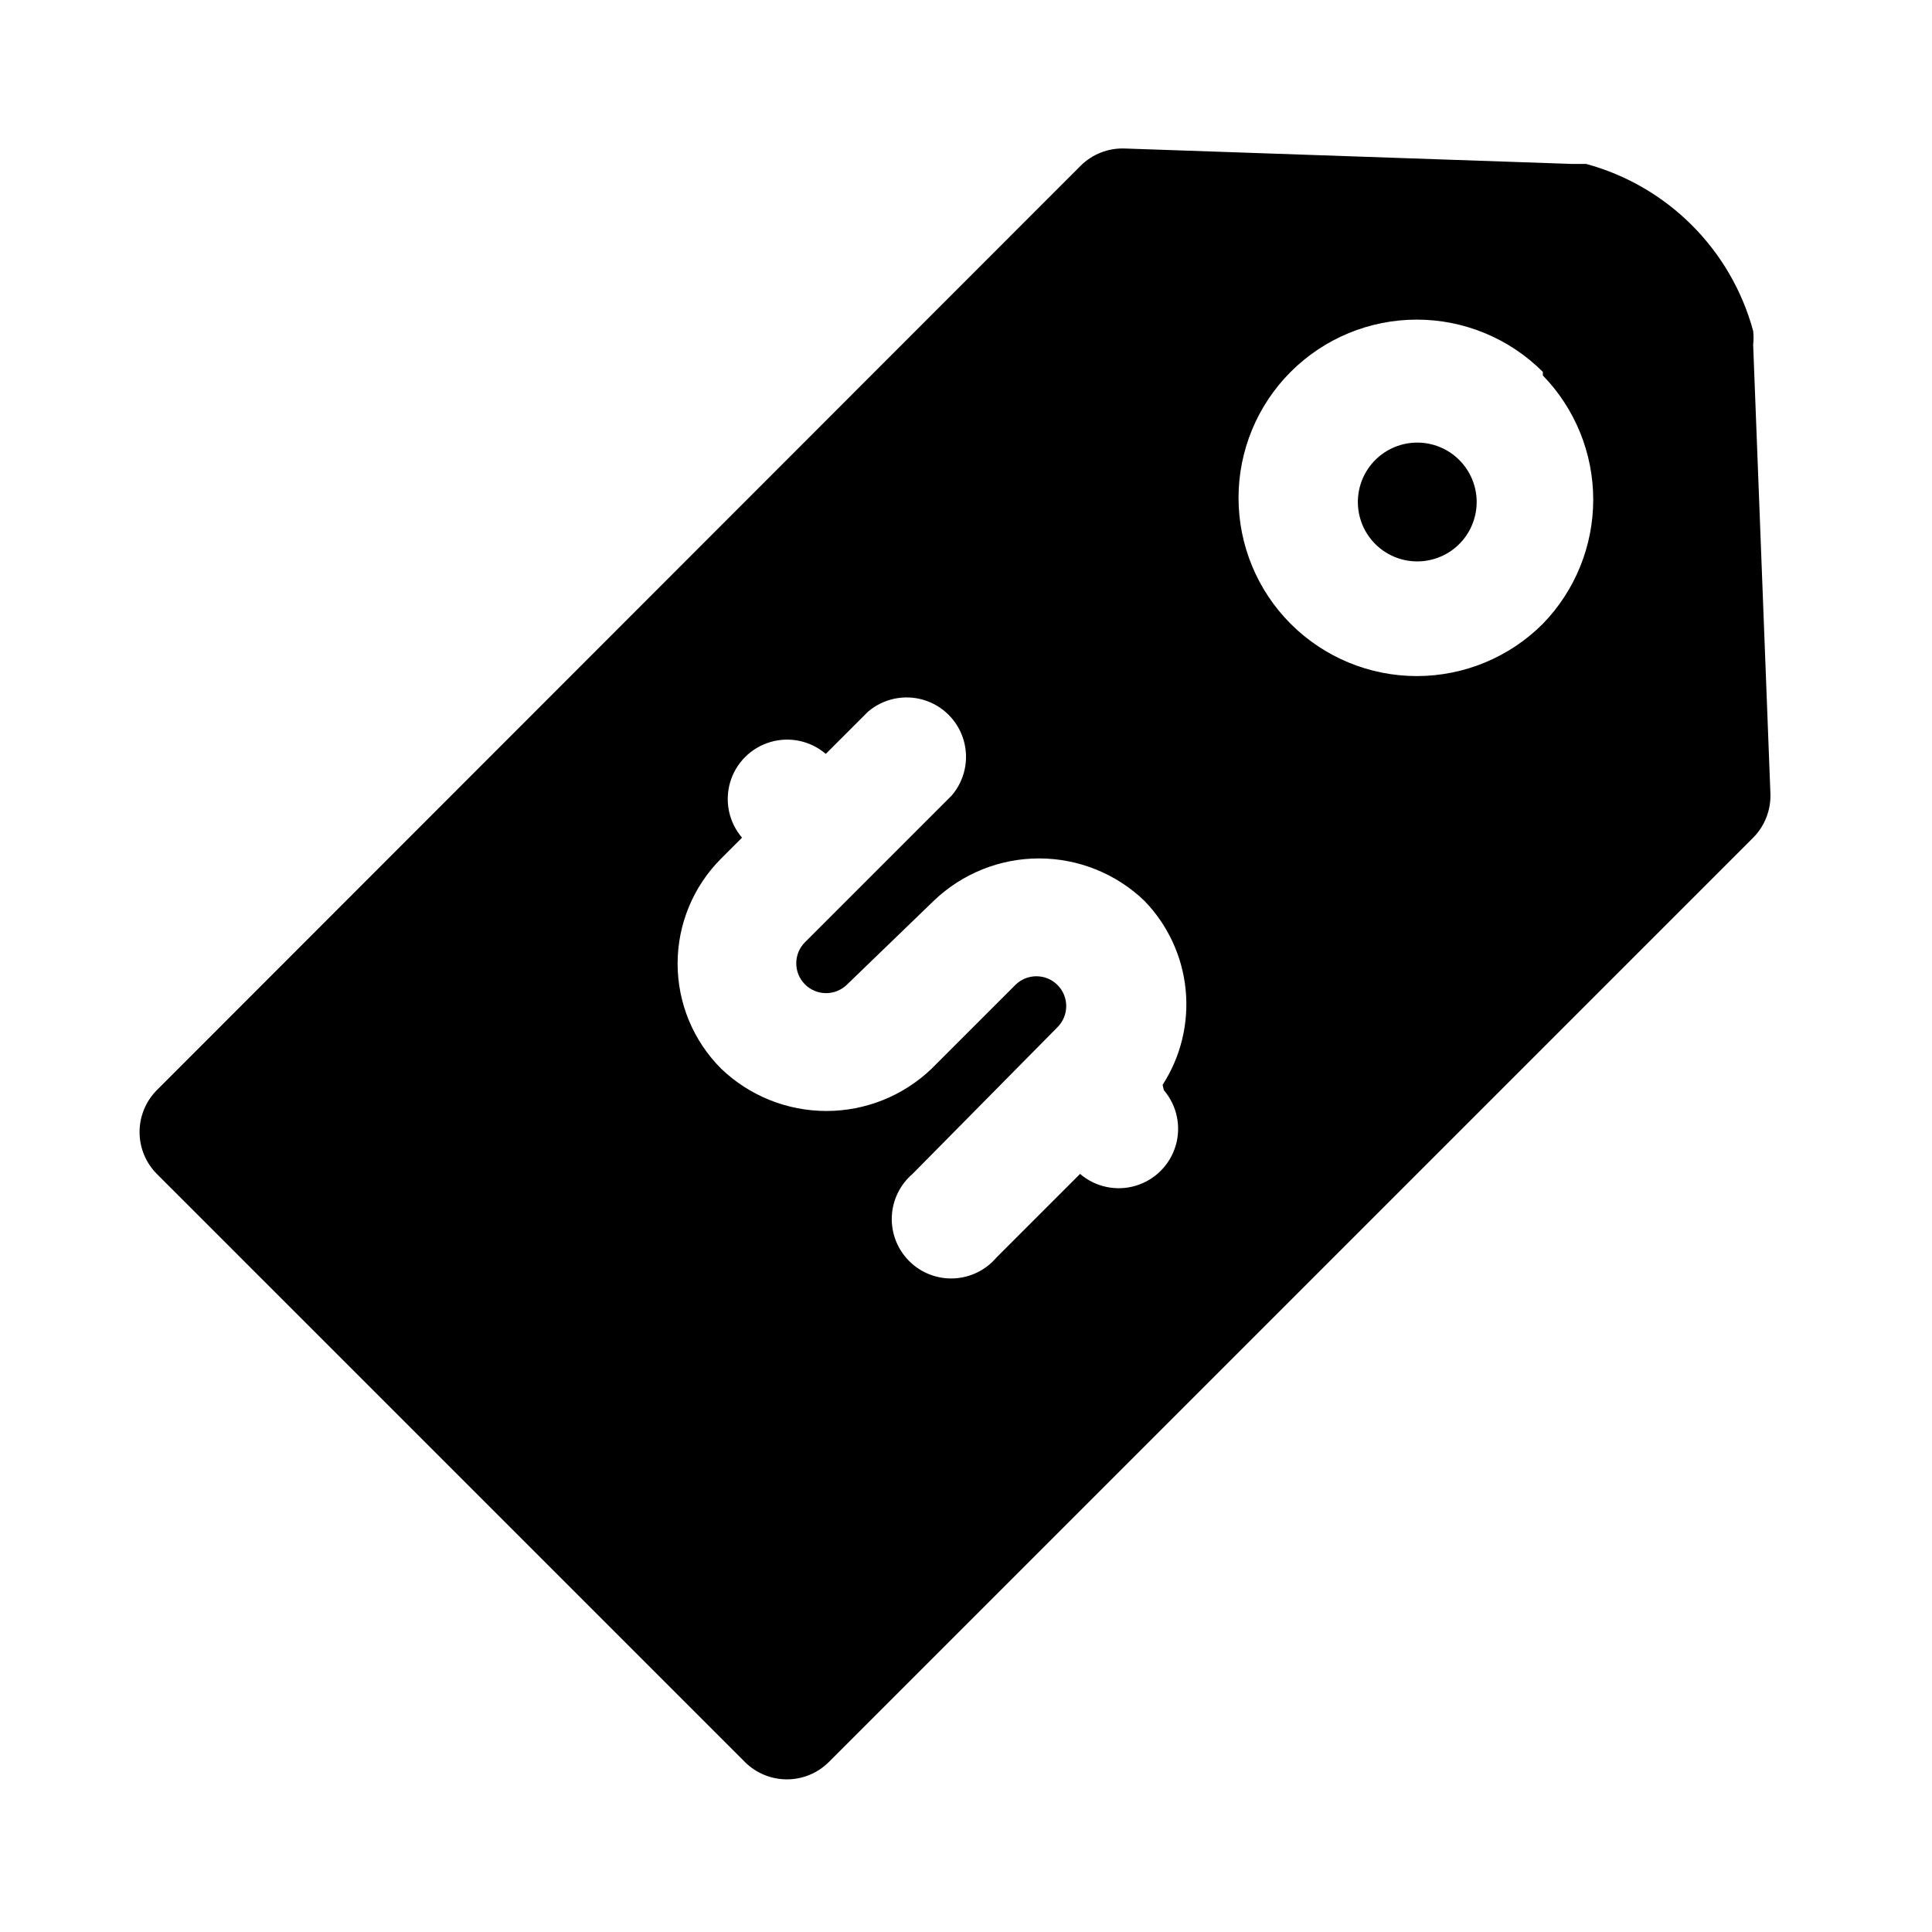 <?xml version="1.0" encoding="UTF-8"?>
<!-- Uploaded to: SVG Repo, www.svgrepo.com, Generator: SVG Repo Mixer Tools -->
<svg fill="#000000" width="800px" height="800px" version="1.1" viewBox="144 144 512 512" xmlns="http://www.w3.org/2000/svg">
 <path d="m530.68 265.86c3.473 3.445 5.148 8.312 4.527 13.164-0.617 4.856-3.453 9.145-7.68 11.613-4.227 2.465-9.359 2.824-13.891 0.977-4.527-1.852-7.941-5.703-9.23-10.422-1.293-4.719-0.316-9.77 2.641-13.668 2.957-3.898 7.559-6.203 12.453-6.231 4.184-0.023 8.207 1.621 11.18 4.566zm82.5 88.48h-0.004c0.152 4.348-1.5 8.566-4.566 11.652l-244.98 244.98c-2.949 2.934-6.938 4.578-11.098 4.578s-8.152-1.645-11.102-4.578l-155.87-155.87h0.004c-2.934-2.949-4.578-6.938-4.578-11.098s1.645-8.152 4.578-11.102l244.82-244.98c3.086-3.066 7.305-4.719 11.652-4.566l118.71 4.094h3.621c21.547 5.859 38.379 22.695 44.238 44.242 0.141 1.203 0.141 2.418 0 3.621zm-161.07 77.148c4.832-7.488 6.981-16.391 6.094-25.258-0.887-8.867-4.754-17.168-10.973-23.551-7.5-7.18-17.484-11.188-27.867-11.188-10.383 0-20.363 4.008-27.867 11.188l-22.984 22.199c-3.09 3.086-8.094 3.086-11.18 0-3.086-3.086-3.086-8.09 0-11.18l38.887-38.887c3.473-4.051 4.652-9.59 3.141-14.707-1.512-5.113-5.516-9.117-10.633-10.633-5.117-1.512-10.652-0.328-14.707 3.141l-11.18 11.18h0.004c-4.055-3.473-9.59-4.652-14.707-3.141-5.117 1.516-9.121 5.516-10.633 10.633-1.512 5.117-0.332 10.652 3.141 14.707l-5.512 5.512v-0.004c-7.402 7.387-11.562 17.414-11.562 27.867 0 10.457 4.16 20.484 11.562 27.867 7.5 7.18 17.484 11.188 27.867 11.188s20.367-4.008 27.867-11.188l22.199-22.199c3.086-3.086 8.09-3.086 11.18 0 3.086 3.09 3.086 8.094 0 11.18l-38.418 38.887c-3.332 2.856-5.32 6.969-5.492 11.352-0.168 4.383 1.5 8.641 4.602 11.742 3.102 3.102 7.356 4.766 11.738 4.598 4.387-0.168 8.5-2.16 11.352-5.492l22.199-22.199c4.055 3.473 9.59 4.652 14.707 3.141 5.117-1.512 9.117-5.516 10.633-10.633 1.512-5.117 0.332-10.652-3.141-14.707zm100.76-188.93h0.004c-8.855-8.867-20.871-13.852-33.402-13.855-12.527-0.004-24.547 4.969-33.41 13.828-8.863 8.855-13.84 20.875-13.84 33.402 0 12.531 4.977 24.547 13.84 33.406s20.883 13.832 33.41 13.828c12.531-0.004 24.547-4.988 33.402-13.855 8.559-8.812 13.348-20.617 13.348-32.906 0-12.285-4.789-24.09-13.348-32.902z"/>
</svg>